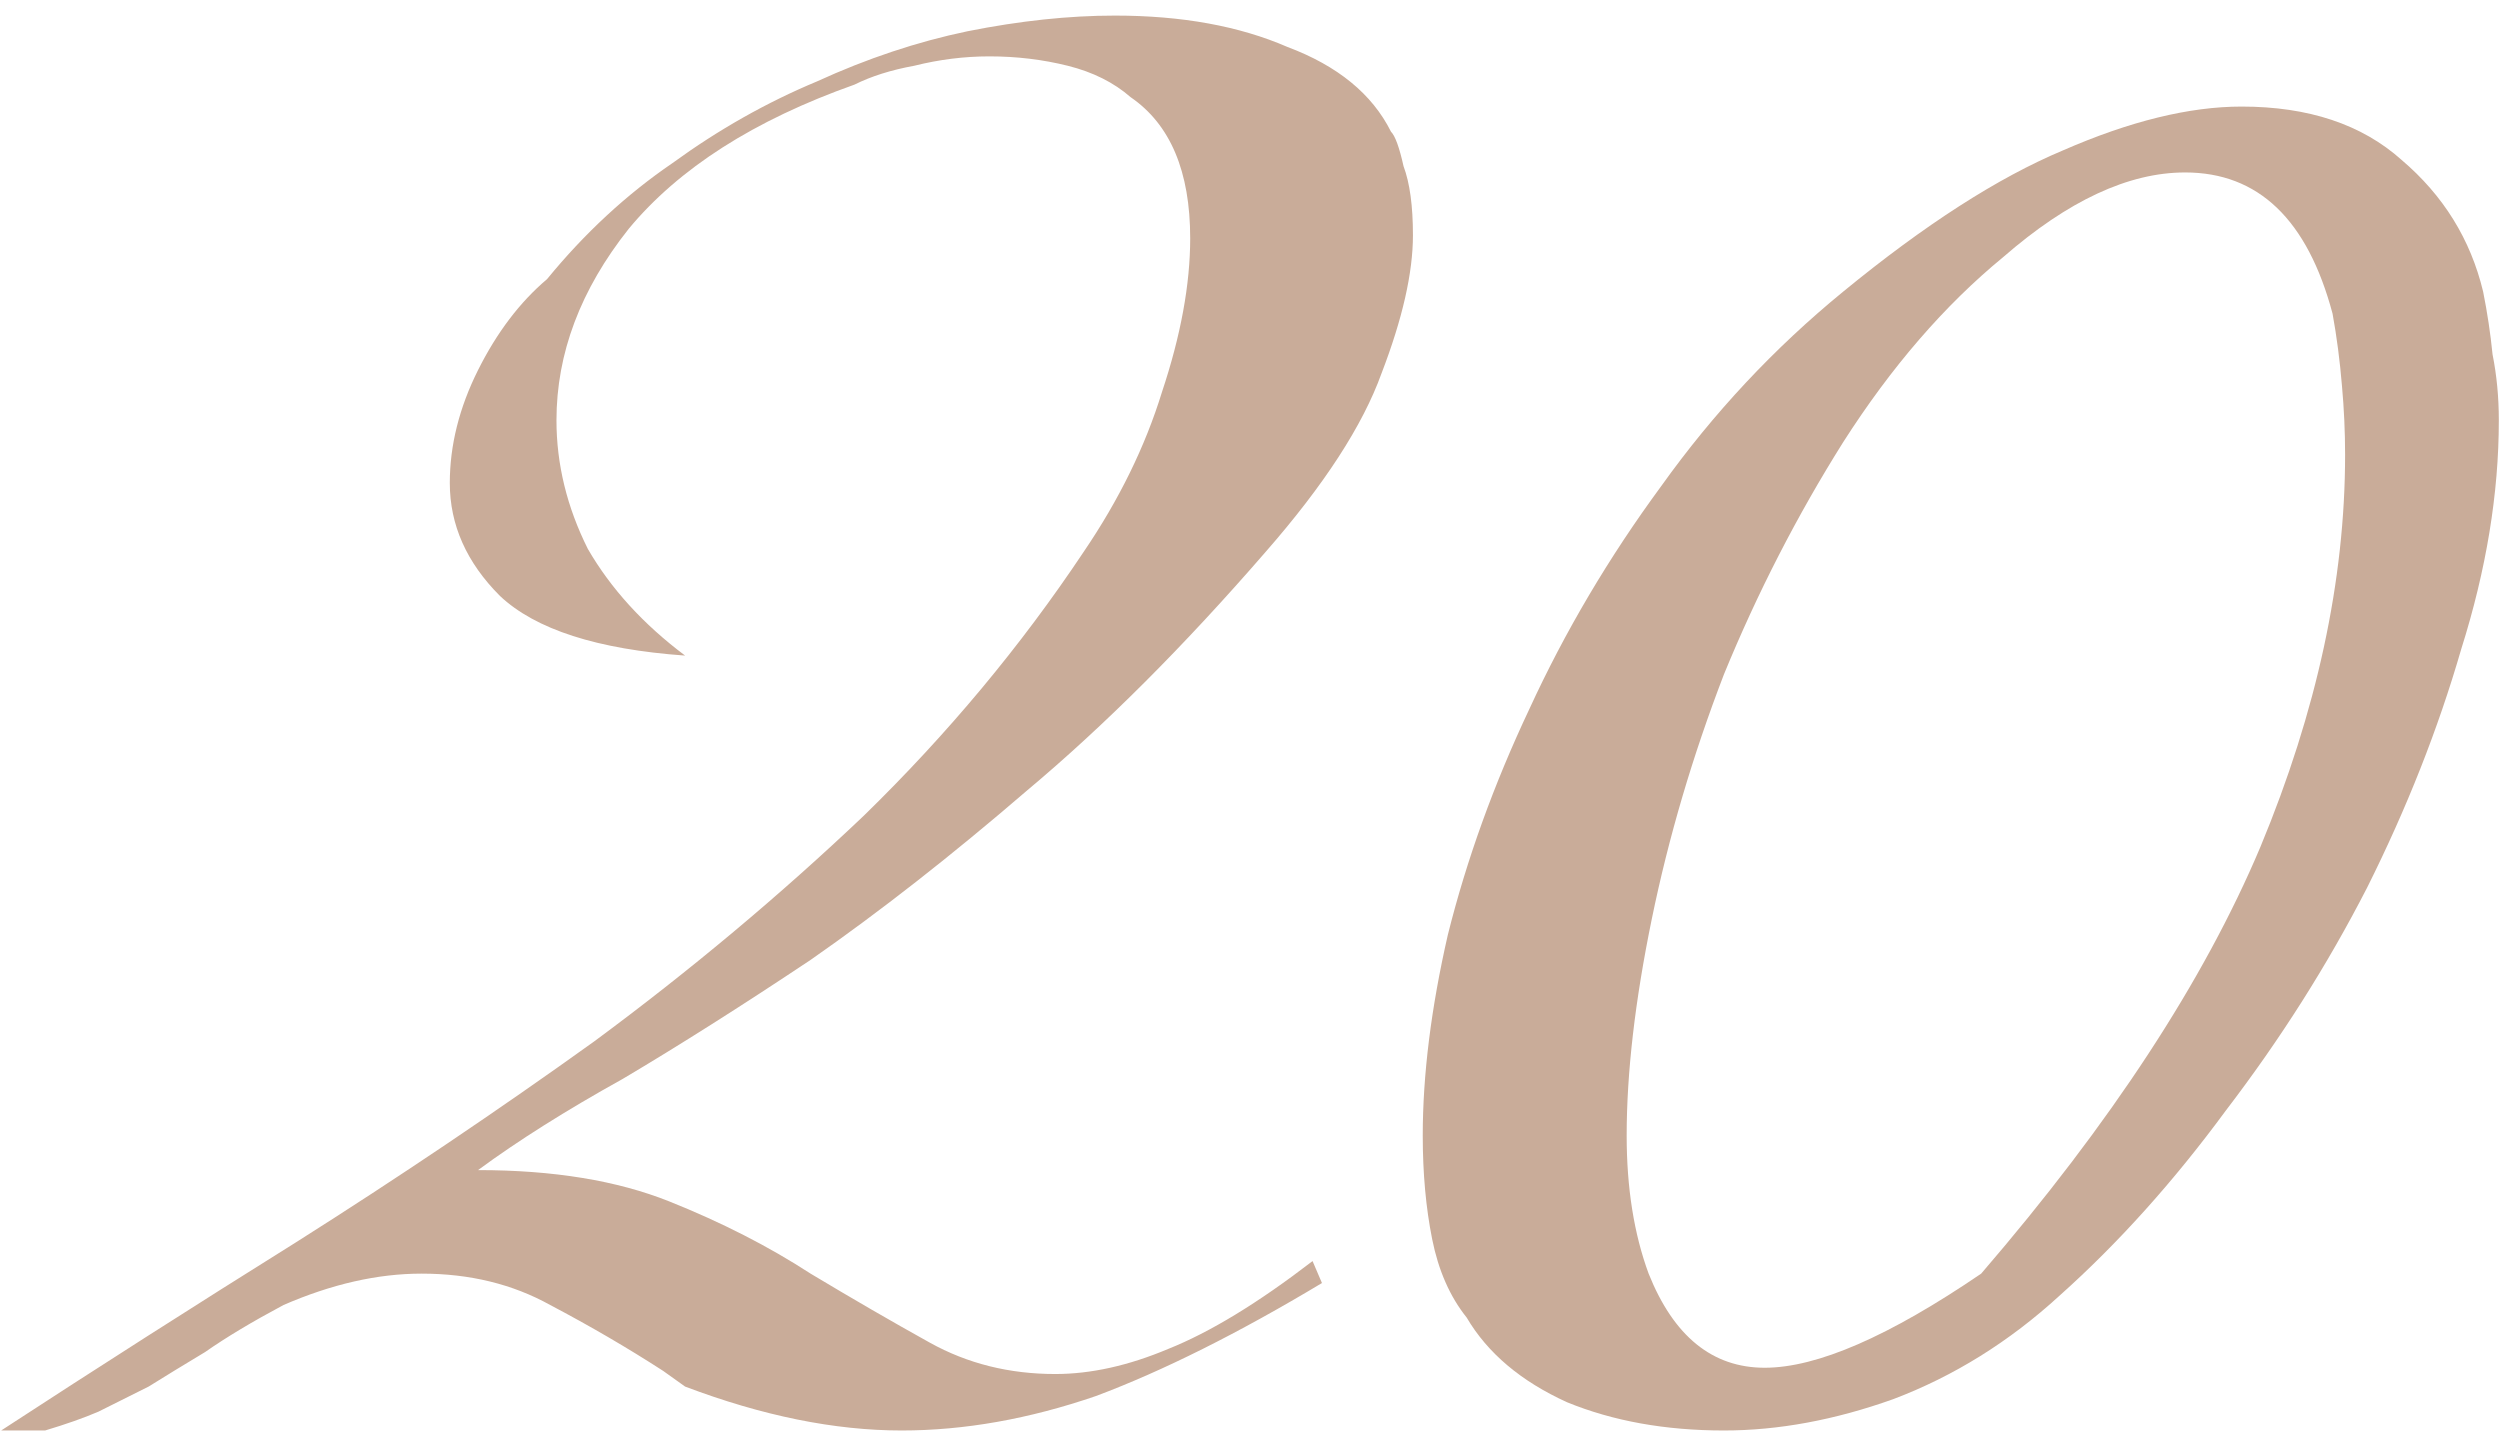 <?xml version="1.0" encoding="UTF-8"?> <svg xmlns="http://www.w3.org/2000/svg" width="102" height="59" viewBox="0 0 102 59" fill="none"><path d="M57.648 9.596C57.648 11.132 57.221 13.01 56.368 15.228C55.6 17.362 54.021 19.794 51.632 22.524C48.304 26.364 45.061 29.607 41.904 32.252C38.832 34.898 35.888 37.202 33.072 39.164C30.256 41.042 27.696 42.663 25.392 44.028C23.088 45.308 21.125 46.546 19.504 47.74C22.576 47.74 25.179 48.167 27.312 49.02C29.445 49.874 31.365 50.855 33.072 51.964C34.779 52.988 36.4 53.927 37.936 54.78C39.472 55.634 41.179 56.06 43.056 56.06C44.507 56.06 46.043 55.719 47.664 55.036C49.371 54.354 51.333 53.159 53.552 51.452L53.936 52.348C50.523 54.396 47.451 55.932 44.72 56.956C41.989 57.895 39.344 58.364 36.784 58.364C34.053 58.364 31.109 57.767 27.952 56.572L27.056 55.932C25.605 54.994 24.069 54.098 22.448 53.244C20.912 52.391 19.163 51.964 17.2 51.964C15.408 51.964 13.531 52.391 11.568 53.244C10.288 53.927 9.221 54.567 8.368 55.164C7.515 55.676 6.747 56.146 6.064 56.572C5.381 56.914 4.699 57.255 4.016 57.596C3.419 57.852 2.693 58.108 1.84 58.364H0.048C3.973 55.804 7.984 53.244 12.08 50.684C16.261 48.039 20.315 45.308 24.24 42.492C28.165 39.591 31.835 36.519 35.248 33.276C38.661 29.948 41.648 26.364 44.208 22.524C45.659 20.391 46.725 18.215 47.408 15.996C48.176 13.692 48.56 11.602 48.56 9.724C48.56 6.994 47.749 5.074 46.128 3.964C45.445 3.367 44.592 2.94 43.568 2.684C42.544 2.428 41.477 2.3 40.368 2.3C39.344 2.3 38.32 2.428 37.296 2.684C36.357 2.855 35.547 3.111 34.864 3.452C30.768 4.903 27.696 6.866 25.648 9.34C23.685 11.815 22.704 14.418 22.704 17.148C22.704 18.94 23.131 20.69 23.984 22.396C24.923 24.018 26.245 25.468 27.952 26.748C24.368 26.492 21.851 25.682 20.4 24.316C19.035 22.951 18.352 21.415 18.352 19.708C18.352 18.172 18.736 16.636 19.504 15.1C20.272 13.564 21.211 12.327 22.32 11.388C23.856 9.511 25.563 7.932 27.44 6.652C29.317 5.287 31.28 4.178 33.328 3.324C35.376 2.386 37.424 1.703 39.472 1.276C41.605 0.85 43.611 0.636 45.488 0.636C48.219 0.636 50.565 1.063 52.528 1.916C54.576 2.684 55.984 3.836 56.752 5.372C56.923 5.543 57.093 6.012 57.264 6.78C57.52 7.463 57.648 8.402 57.648 9.596Z" fill="#C9AC99"></path><path d="M101.952 17.148C101.952 20.135 101.44 23.25 100.416 26.492C99.477 29.735 98.197 32.978 96.576 36.22C94.955 39.378 93.035 42.407 90.816 45.308C88.683 48.21 86.421 50.727 84.032 52.86C81.984 54.738 79.723 56.146 77.248 57.084C74.859 57.938 72.555 58.364 70.336 58.364C67.947 58.364 65.813 57.98 63.936 57.212C62.059 56.359 60.693 55.207 59.84 53.756C59.157 52.903 58.688 51.836 58.432 50.556C58.176 49.276 58.048 47.868 58.048 46.332C58.048 43.858 58.389 41.127 59.072 38.14C59.84 35.068 60.949 31.996 62.4 28.924C63.851 25.767 65.643 22.738 67.776 19.836C69.909 16.85 72.384 14.204 75.2 11.9C78.528 9.17 81.515 7.25 84.16 6.14C86.891 4.946 89.323 4.348 91.456 4.348C94.187 4.348 96.363 5.074 97.984 6.524C99.691 7.975 100.8 9.767 101.312 11.9C101.483 12.754 101.611 13.607 101.696 14.46C101.867 15.314 101.952 16.21 101.952 17.148ZM95.68 18.556C95.68 17.618 95.637 16.679 95.552 15.74C95.467 14.716 95.339 13.735 95.168 12.796C94.144 8.956 92.139 7.036 89.152 7.036C86.848 7.036 84.373 8.188 81.728 10.492C79.339 12.455 77.163 14.972 75.2 18.044C73.323 21.031 71.701 24.188 70.336 27.516C69.056 30.844 68.075 34.172 67.392 37.5C66.709 40.828 66.368 43.772 66.368 46.332C66.368 48.466 66.667 50.343 67.264 51.964C68.288 54.524 69.867 55.804 72 55.804C74.133 55.804 77.077 54.524 80.832 51.964C86.123 45.82 89.92 40.018 92.224 34.556C94.528 29.01 95.68 23.676 95.68 18.556Z" fill="#C9AC99"></path></svg> 